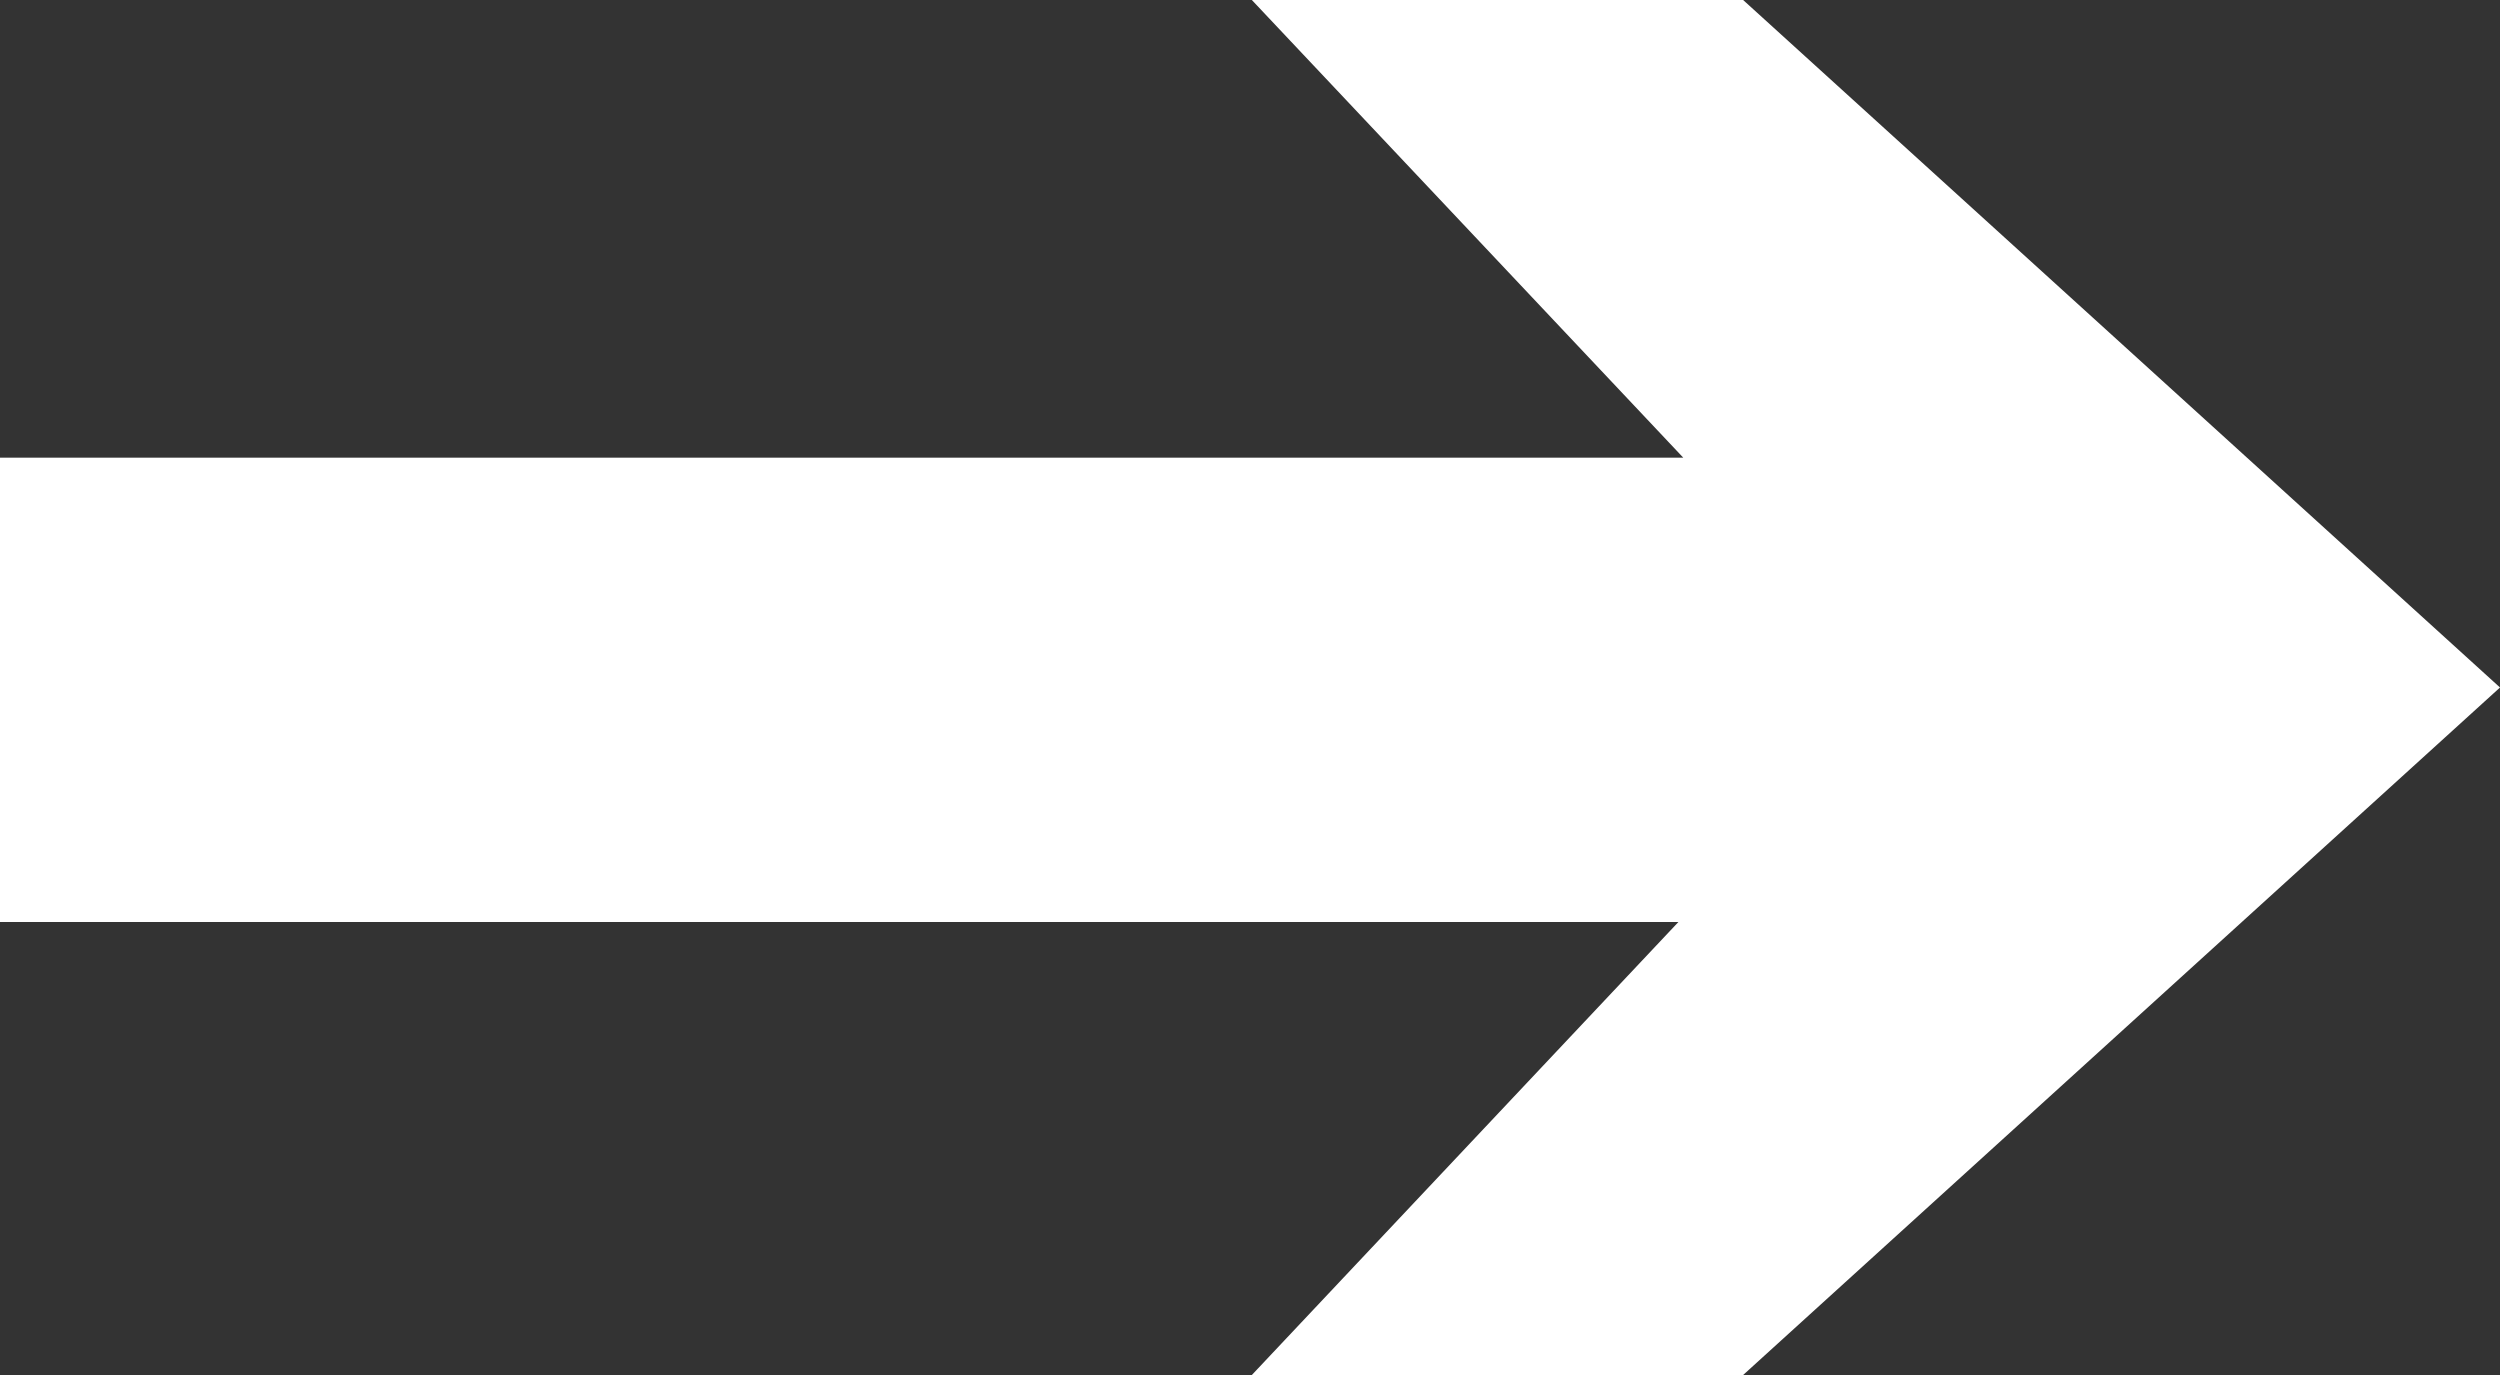 <?xml version="1.0" encoding="UTF-8"?> <svg xmlns="http://www.w3.org/2000/svg" width="80" height="44" viewBox="0 0 80 44" fill="none"><rect x="0" y="0" width="80" height="44" fill="#333333" stroke="none"/> <path d="M40.059 44L53.71 29.503L0 29.503L6.4945e-07 14.645L53.864 14.645L40.059 0L55.78 6.87192e-07L80 22L55.78 44H40.059Z" fill="white"></path> </svg> 